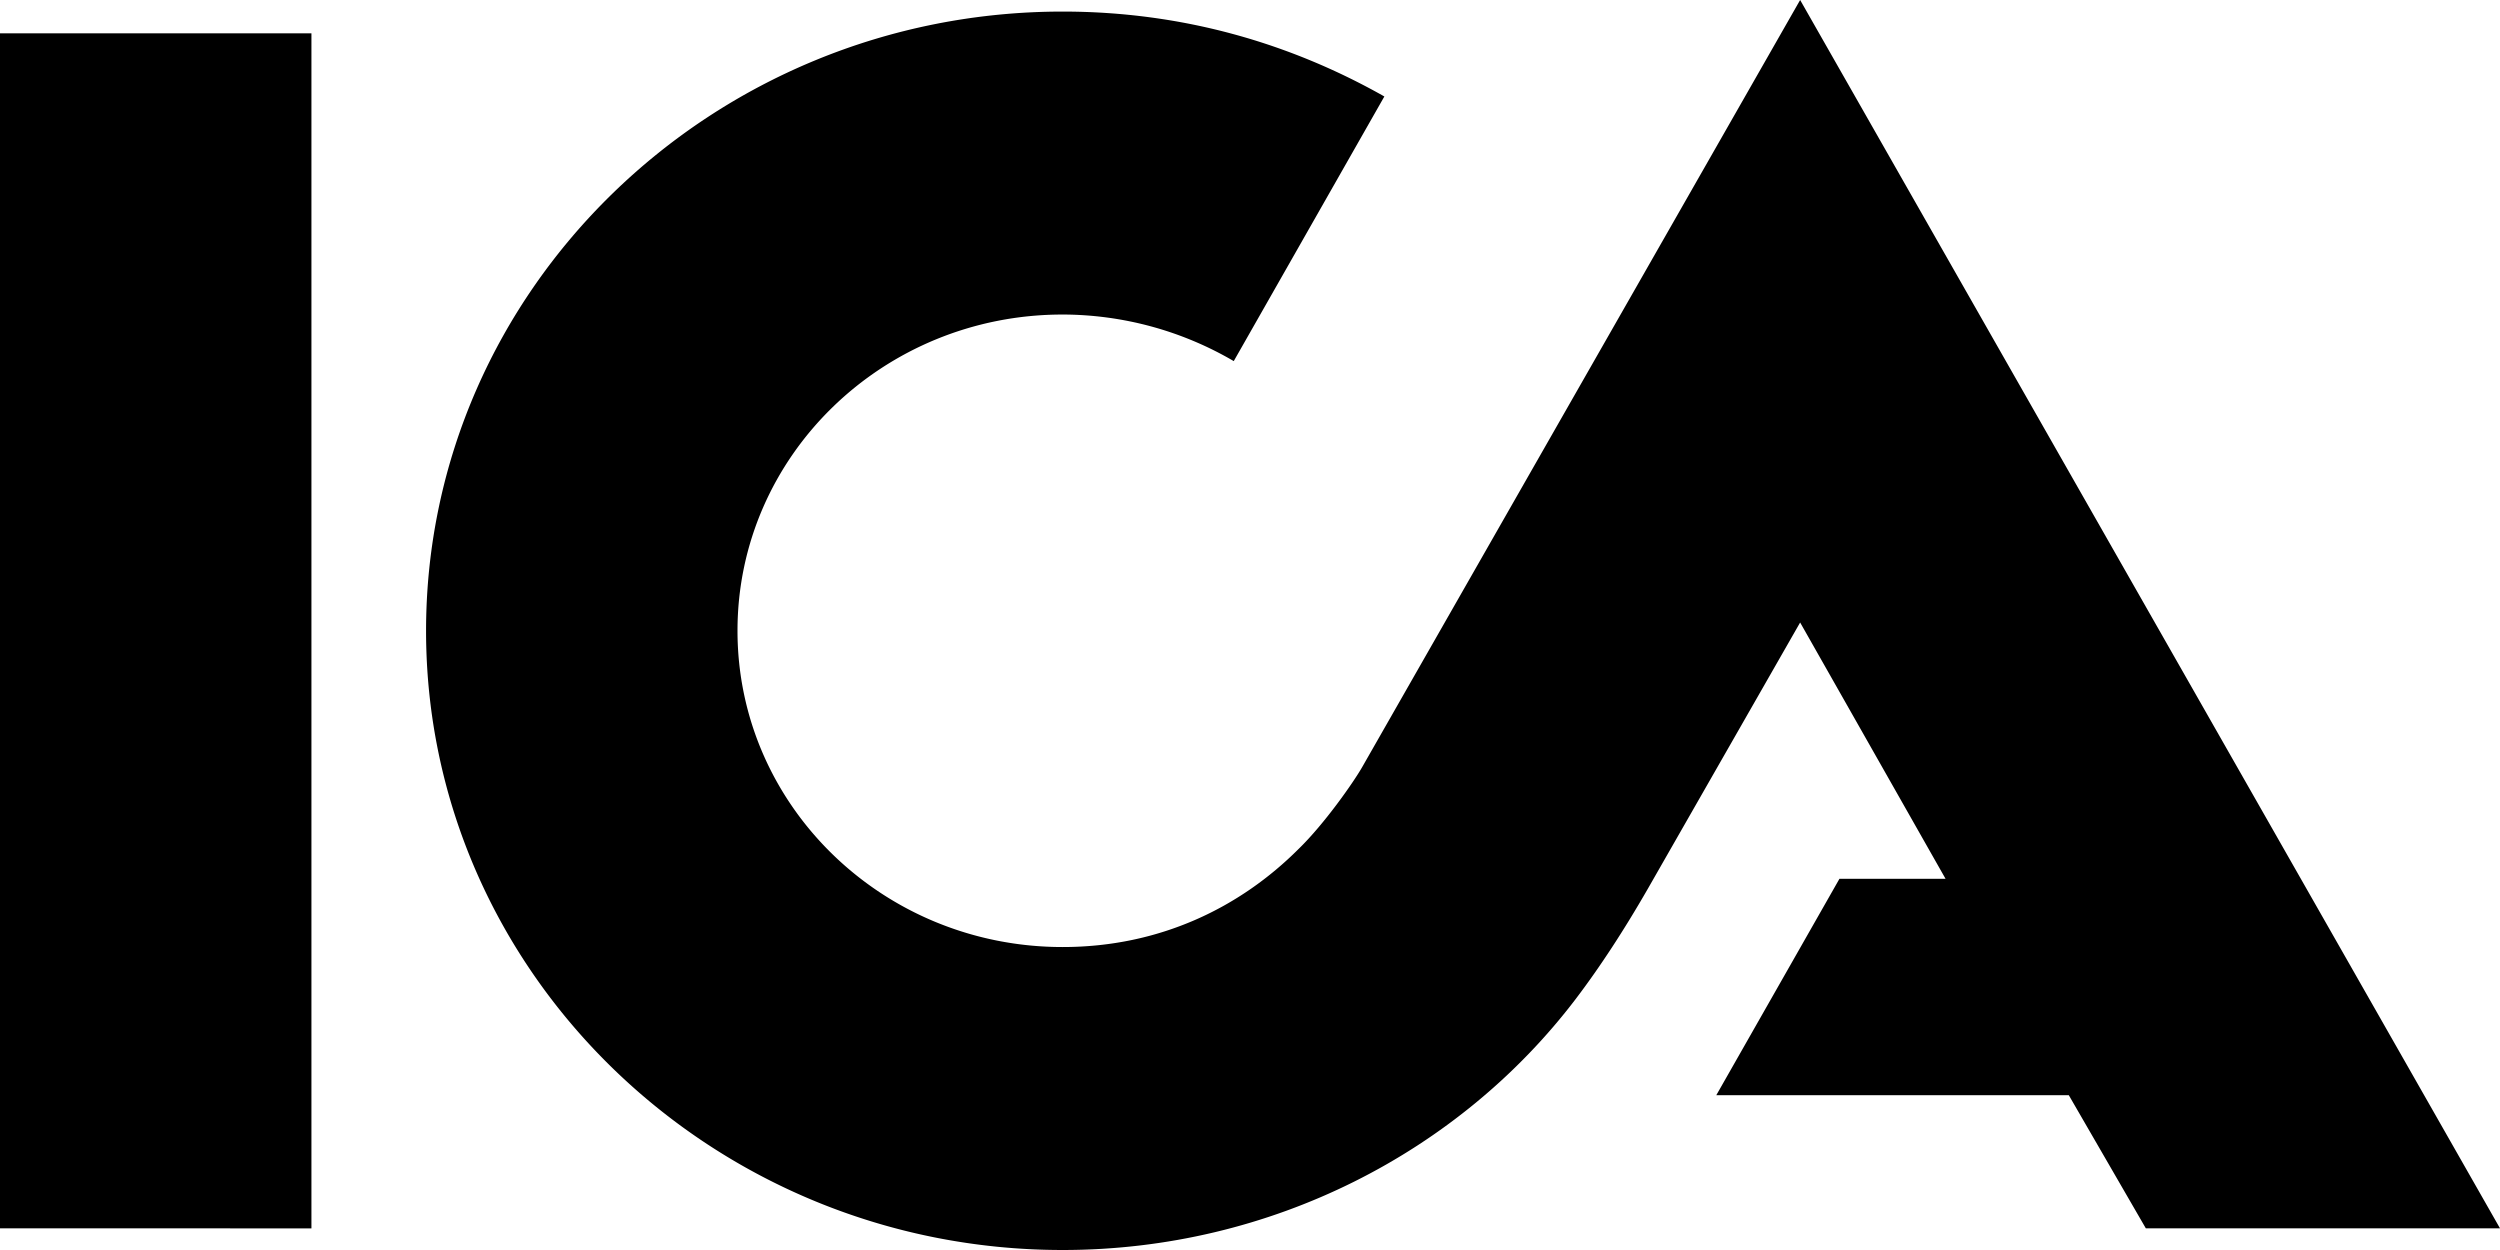 <svg class="svg-icon site-head__logo" height="22" viewBox="0 0 54 27" width="44" xmlns="http://www.w3.org/2000/svg" xmlns:xlink="http://www.w3.org/1999/xlink"><path _fill="#E3000B" d="M38.883 0 54 26.532h-7.65l-1.664-2.876h-7.614l2.66-4.674h2.292l-3.141-5.536-3.29 5.752q-.776 1.35-1.552 2.373C31.528 24.879 27.461 27 22.953 27c-7.577 0-13.75-6.004-13.75-13.374S15.376.25 22.953.25c2.587 0 4.916.684 6.949 1.834l-3.253 5.716a7.34 7.34 0 0 0-3.696-1.006c-3.881 0-7.023 3.056-7.023 6.83 0 3.776 3.142 6.832 7.023 6.832 2.106 0 3.844-.863 5.1-2.122.555-.539 1.183-1.438 1.368-1.761zM0 26.532V.72h6.727v25.813z" fill-rule="evenodd" pid="0"></path></svg>